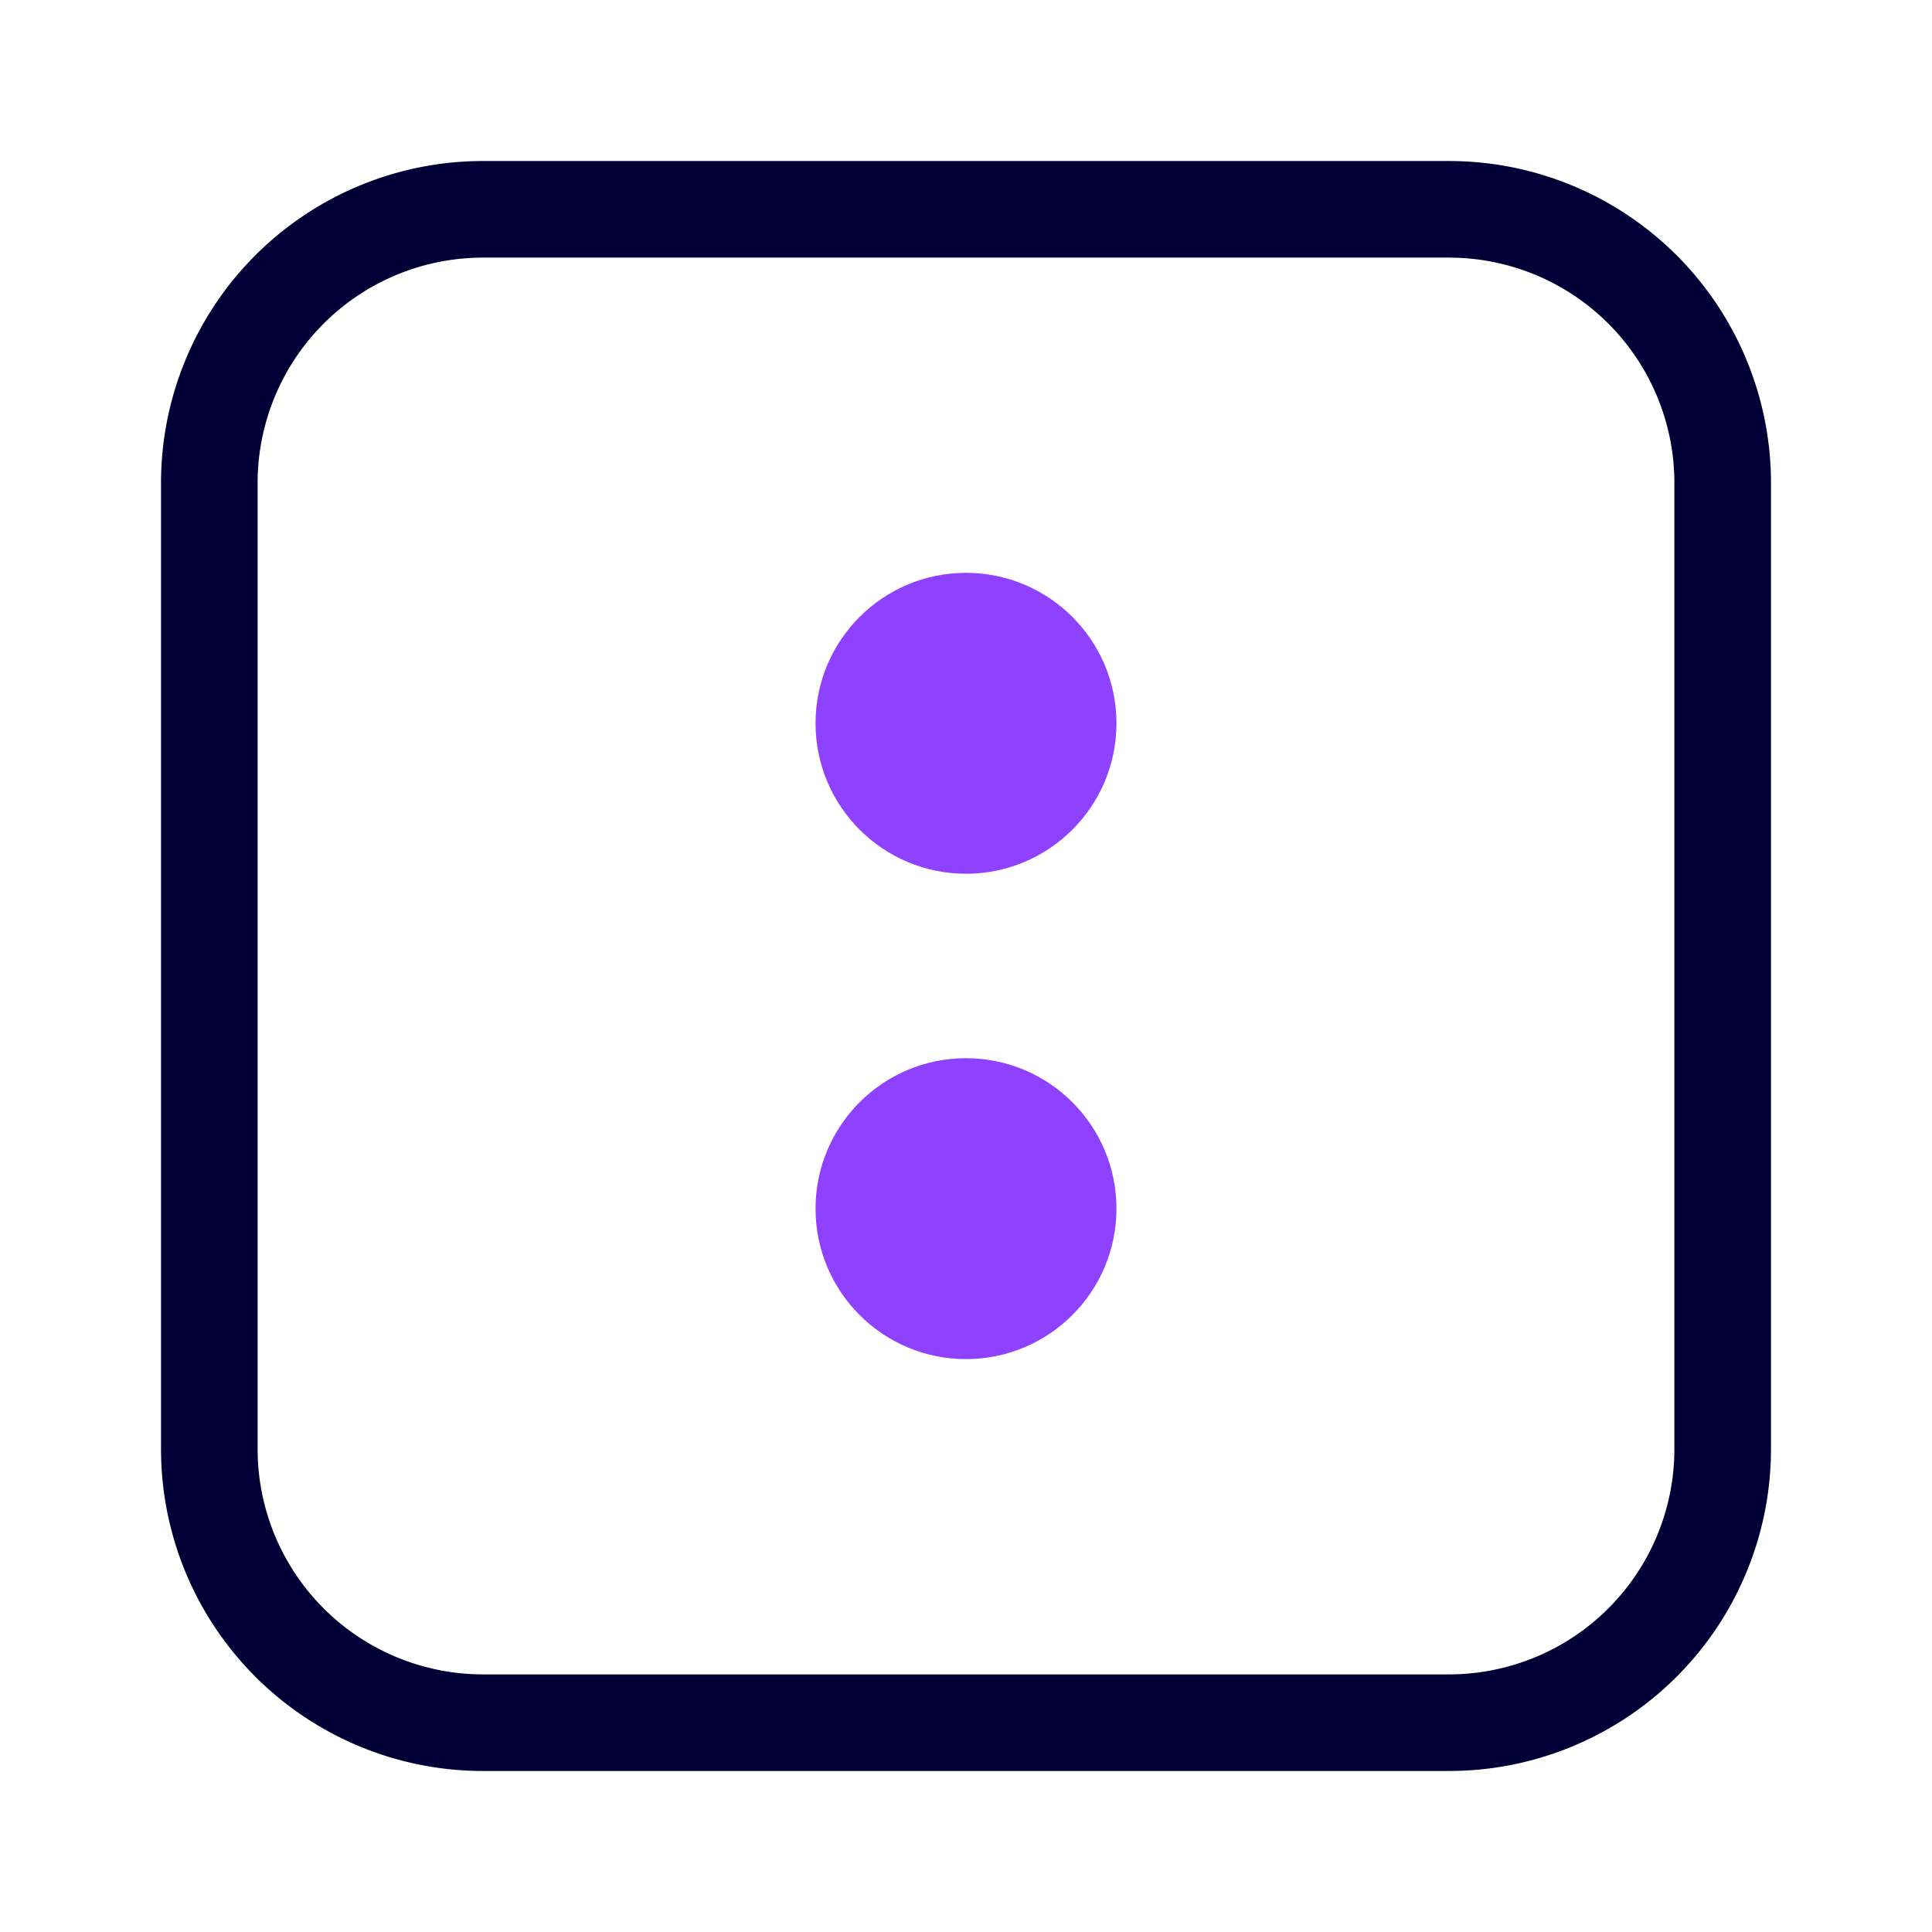 <svg width="32" height="32" viewBox="0 0 32 32" fill="none" xmlns="http://www.w3.org/2000/svg">
    <circle cx="16" cy="11.98" r="2.492" fill="#8E42FF"/>
    <circle cx="16" cy="20.019" r="2.492" fill="#8E42FF"/>
    <path fill-rule="evenodd" clip-rule="evenodd" d="M24 4.267H8A3.733 3.733 0 0 0 4.267 8v16A3.733 3.733 0 0 0 8 27.733h16A3.733 3.733 0 0 0 27.733 24V8A3.733 3.733 0 0 0 24 4.267zm-16-1.6A5.333 5.333 0 0 0 2.667 8v16A5.333 5.333 0 0 0 8 29.333h16A5.333 5.333 0 0 0 29.333 24V8A5.333 5.333 0 0 0 24 2.667H8z" fill="#000037"/>
</svg>
